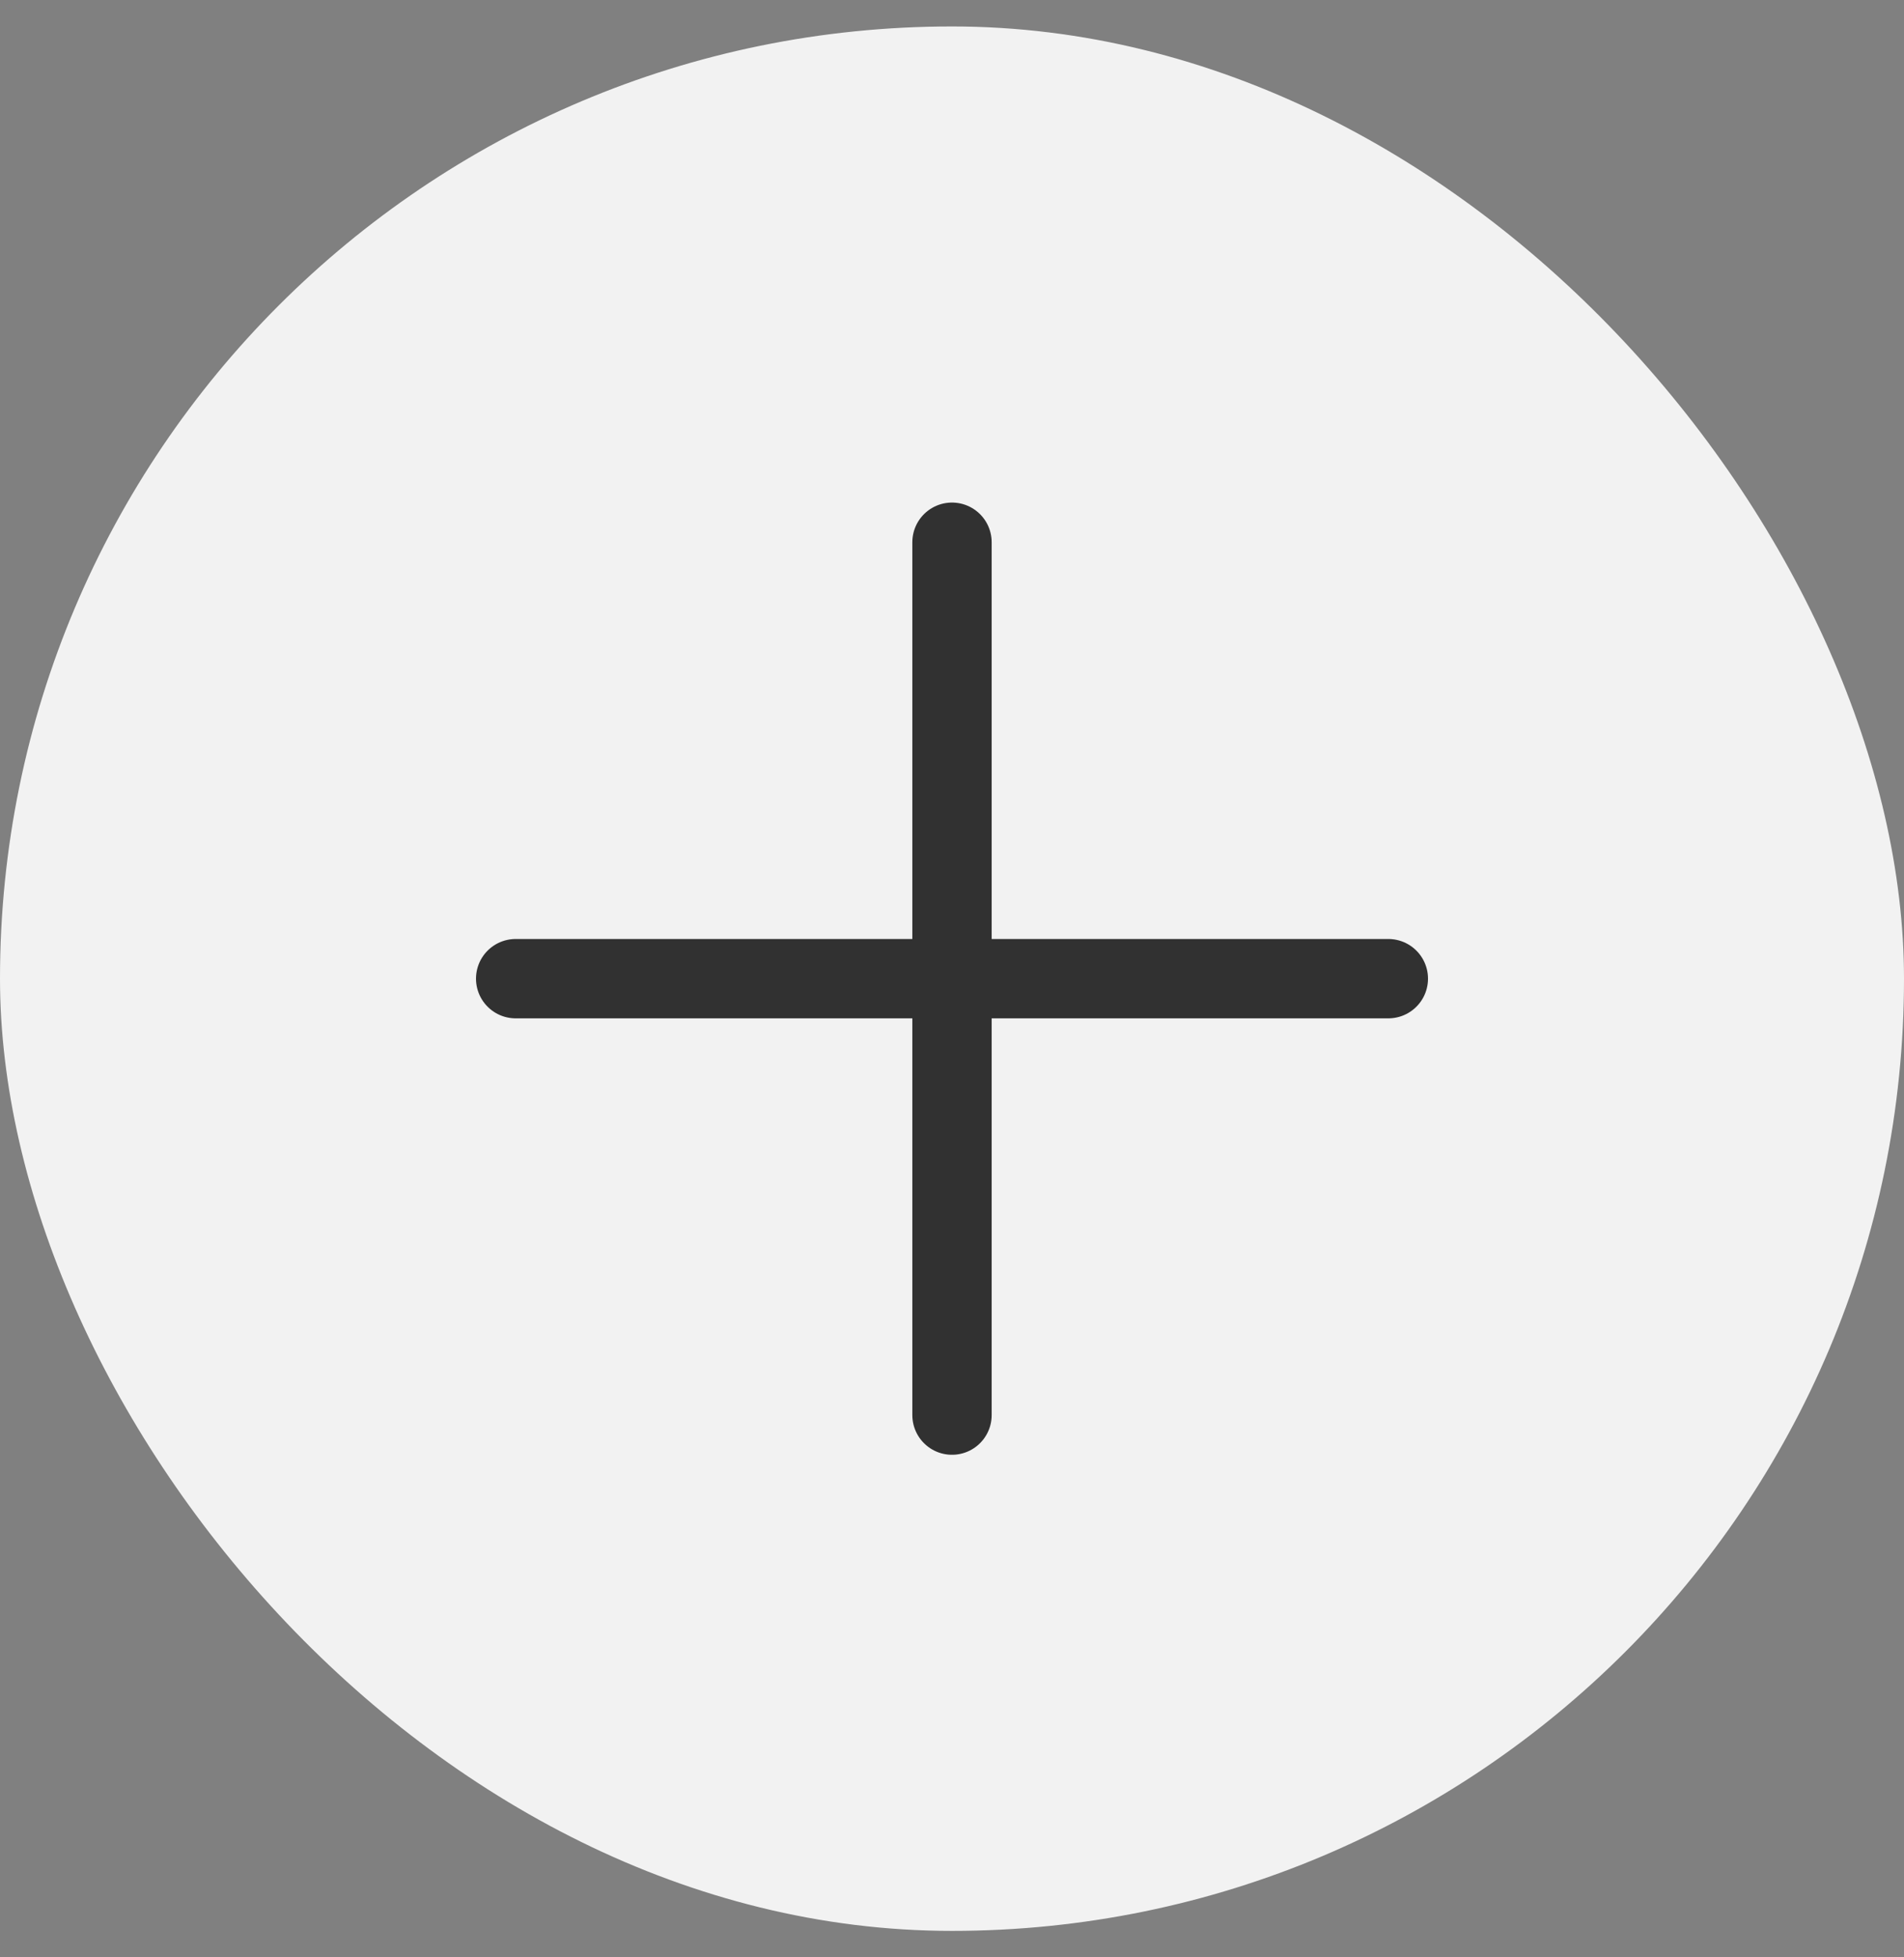 <svg width="36" height="37" viewBox="0 0 36 37" fill="none" xmlns="http://www.w3.org/2000/svg">
<rect x="0" y="0" width="36" height="37" fill="#808080" stroke="none"/>
<rect y="0.5" width="36" height="36" rx="18" fill="#F2F2F2"/>
<path d="M9.75 18.5H26.25" stroke="#313131" stroke-width="1.5" stroke-linecap="round" stroke-linejoin="round"/>
<path d="M18 10.25V26.75" stroke="#313131" stroke-width="1.5" stroke-linecap="round" stroke-linejoin="round"/>
</svg>
